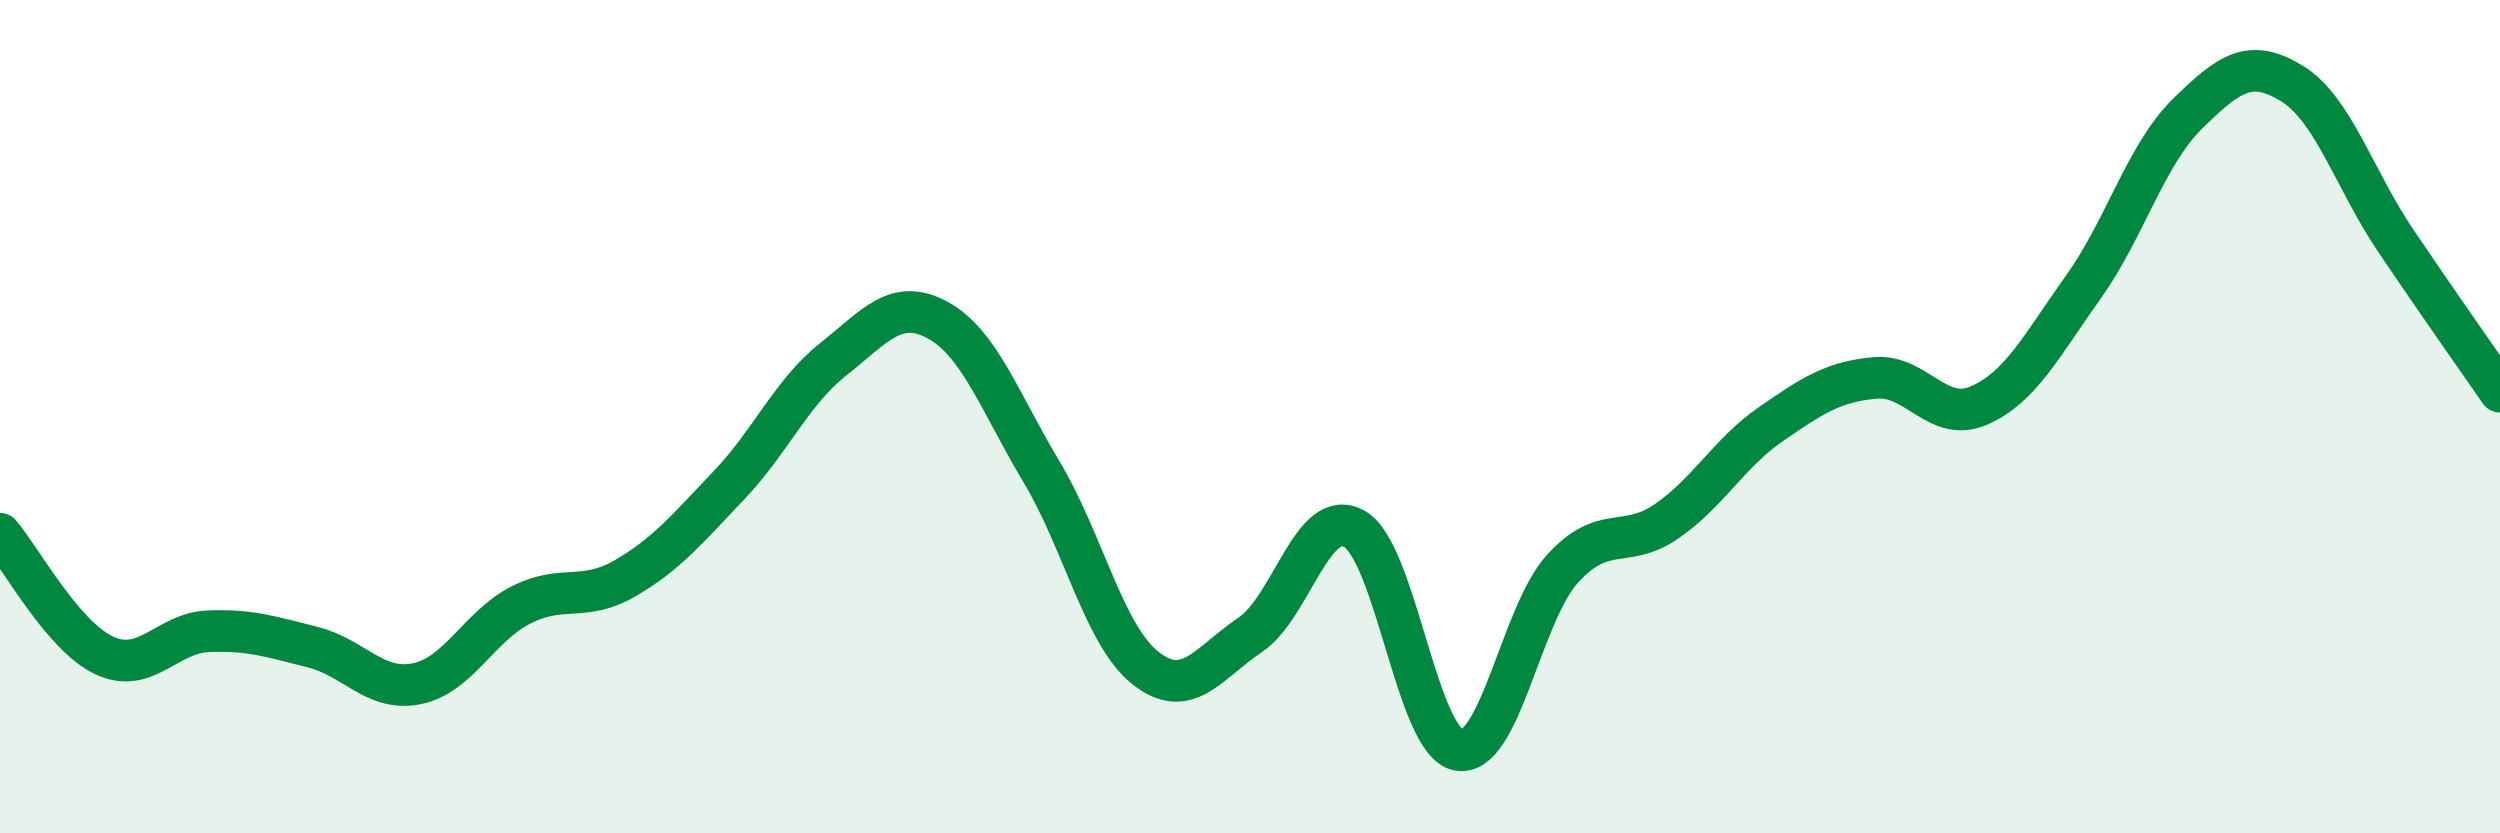
    <svg width="60" height="20" viewBox="0 0 60 20" xmlns="http://www.w3.org/2000/svg">
      <path
        d="M 0,12.81 C 0.5,13.39 1.5,15.26 2.5,15.73 C 3.5,16.2 4,15.19 5,15.15 C 6,15.11 6.5,15.28 7.5,15.53 C 8.5,15.78 9,16.61 10,16.41 C 11,16.21 11.5,15.03 12.5,14.52 C 13.5,14.01 14,14.46 15,13.88 C 16,13.3 16.5,12.69 17.5,11.64 C 18.5,10.59 19,9.41 20,8.62 C 21,7.83 21.5,7.14 22.5,7.68 C 23.5,8.22 24,9.66 25,11.33 C 26,13 26.5,15.26 27.5,16.04 C 28.5,16.82 29,15.91 30,15.24 C 31,14.57 31.5,12.14 32.5,12.69 C 33.5,13.24 34,17.81 35,18 C 36,18.19 36.5,14.75 37.5,13.65 C 38.5,12.55 39,13.2 40,12.51 C 41,11.82 41.5,10.87 42.5,10.18 C 43.5,9.49 44,9.16 45,9.07 C 46,8.98 46.5,10.17 47.5,9.73 C 48.5,9.29 49,8.29 50,6.89 C 51,5.49 51.5,3.71 52.5,2.73 C 53.5,1.75 54,1.39 55,2 C 56,2.61 56.5,4.3 57.5,5.78 C 58.5,7.26 59.5,8.68 60,9.4L60 20L0 20Z"
        fill="#008740"
        opacity="0.1"
        stroke-linecap="round"
        stroke-linejoin="round"
      />
      <path
        d="M 0,12.81 C 0.5,13.39 1.5,15.26 2.5,15.73 C 3.5,16.2 4,15.19 5,15.15 C 6,15.11 6.5,15.28 7.5,15.53 C 8.5,15.78 9,16.61 10,16.41 C 11,16.21 11.5,15.03 12.5,14.52 C 13.5,14.01 14,14.46 15,13.88 C 16,13.3 16.5,12.69 17.5,11.64 C 18.5,10.59 19,9.41 20,8.62 C 21,7.83 21.5,7.14 22.5,7.68 C 23.5,8.22 24,9.66 25,11.33 C 26,13 26.5,15.26 27.5,16.04 C 28.5,16.82 29,15.91 30,15.24 C 31,14.57 31.5,12.14 32.5,12.69 C 33.5,13.24 34,17.81 35,18 C 36,18.19 36.5,14.75 37.5,13.65 C 38.5,12.55 39,13.2 40,12.51 C 41,11.82 41.5,10.87 42.5,10.18 C 43.5,9.49 44,9.16 45,9.07 C 46,8.98 46.5,10.17 47.5,9.73 C 48.5,9.29 49,8.29 50,6.89 C 51,5.49 51.5,3.71 52.5,2.73 C 53.5,1.75 54,1.39 55,2 C 56,2.61 56.5,4.3 57.5,5.78 C 58.5,7.26 59.5,8.68 60,9.4"
        stroke="#008740"
        stroke-width="1"
        fill="none"
        stroke-linecap="round"
        stroke-linejoin="round"
      />
    </svg>
  